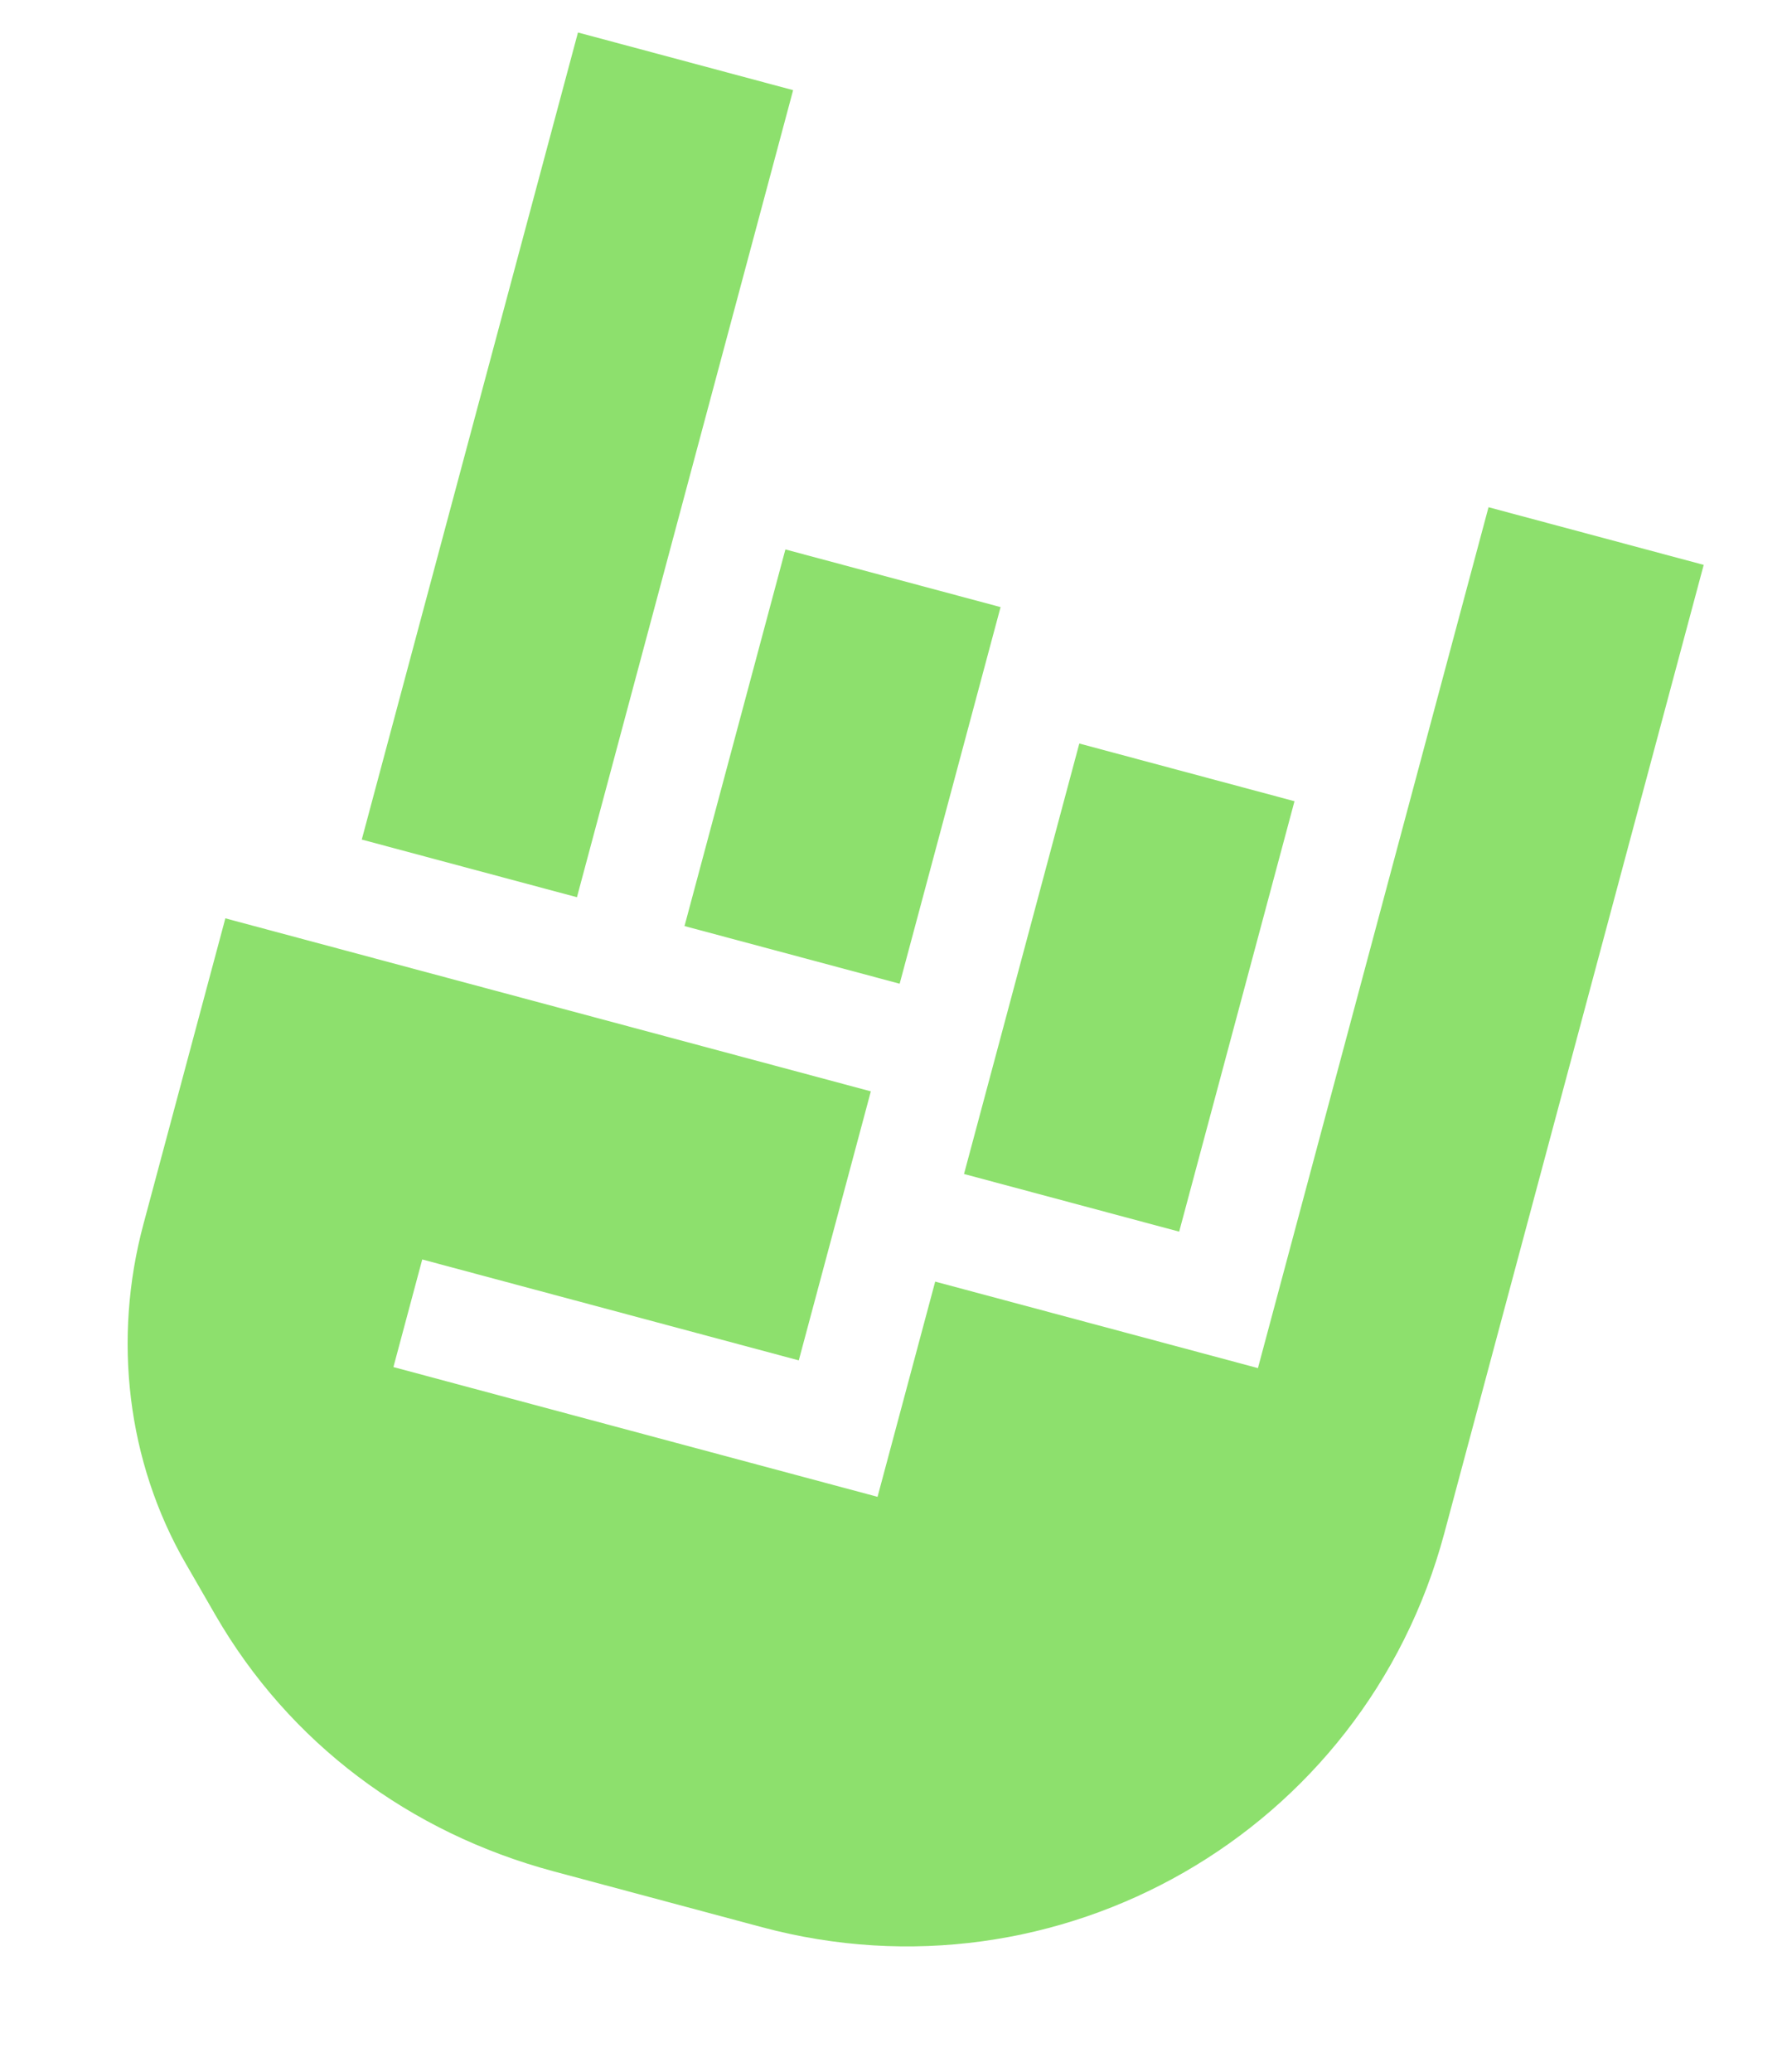 <svg width="80" height="93" viewBox="0 0 80 93" fill="none" xmlns="http://www.w3.org/2000/svg">
<path d="M25.947 1.458L35.606 4.046L25.901 40.268L16.241 37.68L25.947 1.458ZM48.454 33.37L58.114 35.959L52.937 55.277L43.278 52.689L48.454 33.37ZM44.919 27.247L40.389 44.15L30.73 41.562L35.259 24.659L44.919 27.247ZM66.825 22.764L76.485 25.352L71.308 44.671L66.132 63.989L64.838 68.819C61.239 82.251 47.501 90.055 34.219 86.496L24.862 83.989C18.372 82.25 12.982 78.218 9.667 72.477L8.342 70.18C5.69 65.588 5.062 60.081 6.437 54.95L10.117 41.215L37.888 48.657L39.095 48.98L37.154 56.224L35.86 61.054L21.371 57.172L18.956 56.525L17.662 61.354L20.077 62.002L36.981 66.531L39.396 67.178L40.043 64.763L41.984 57.519L56.473 61.401L61.649 42.082L66.825 22.764Z" fill="#8DE06D"/>
</svg>
